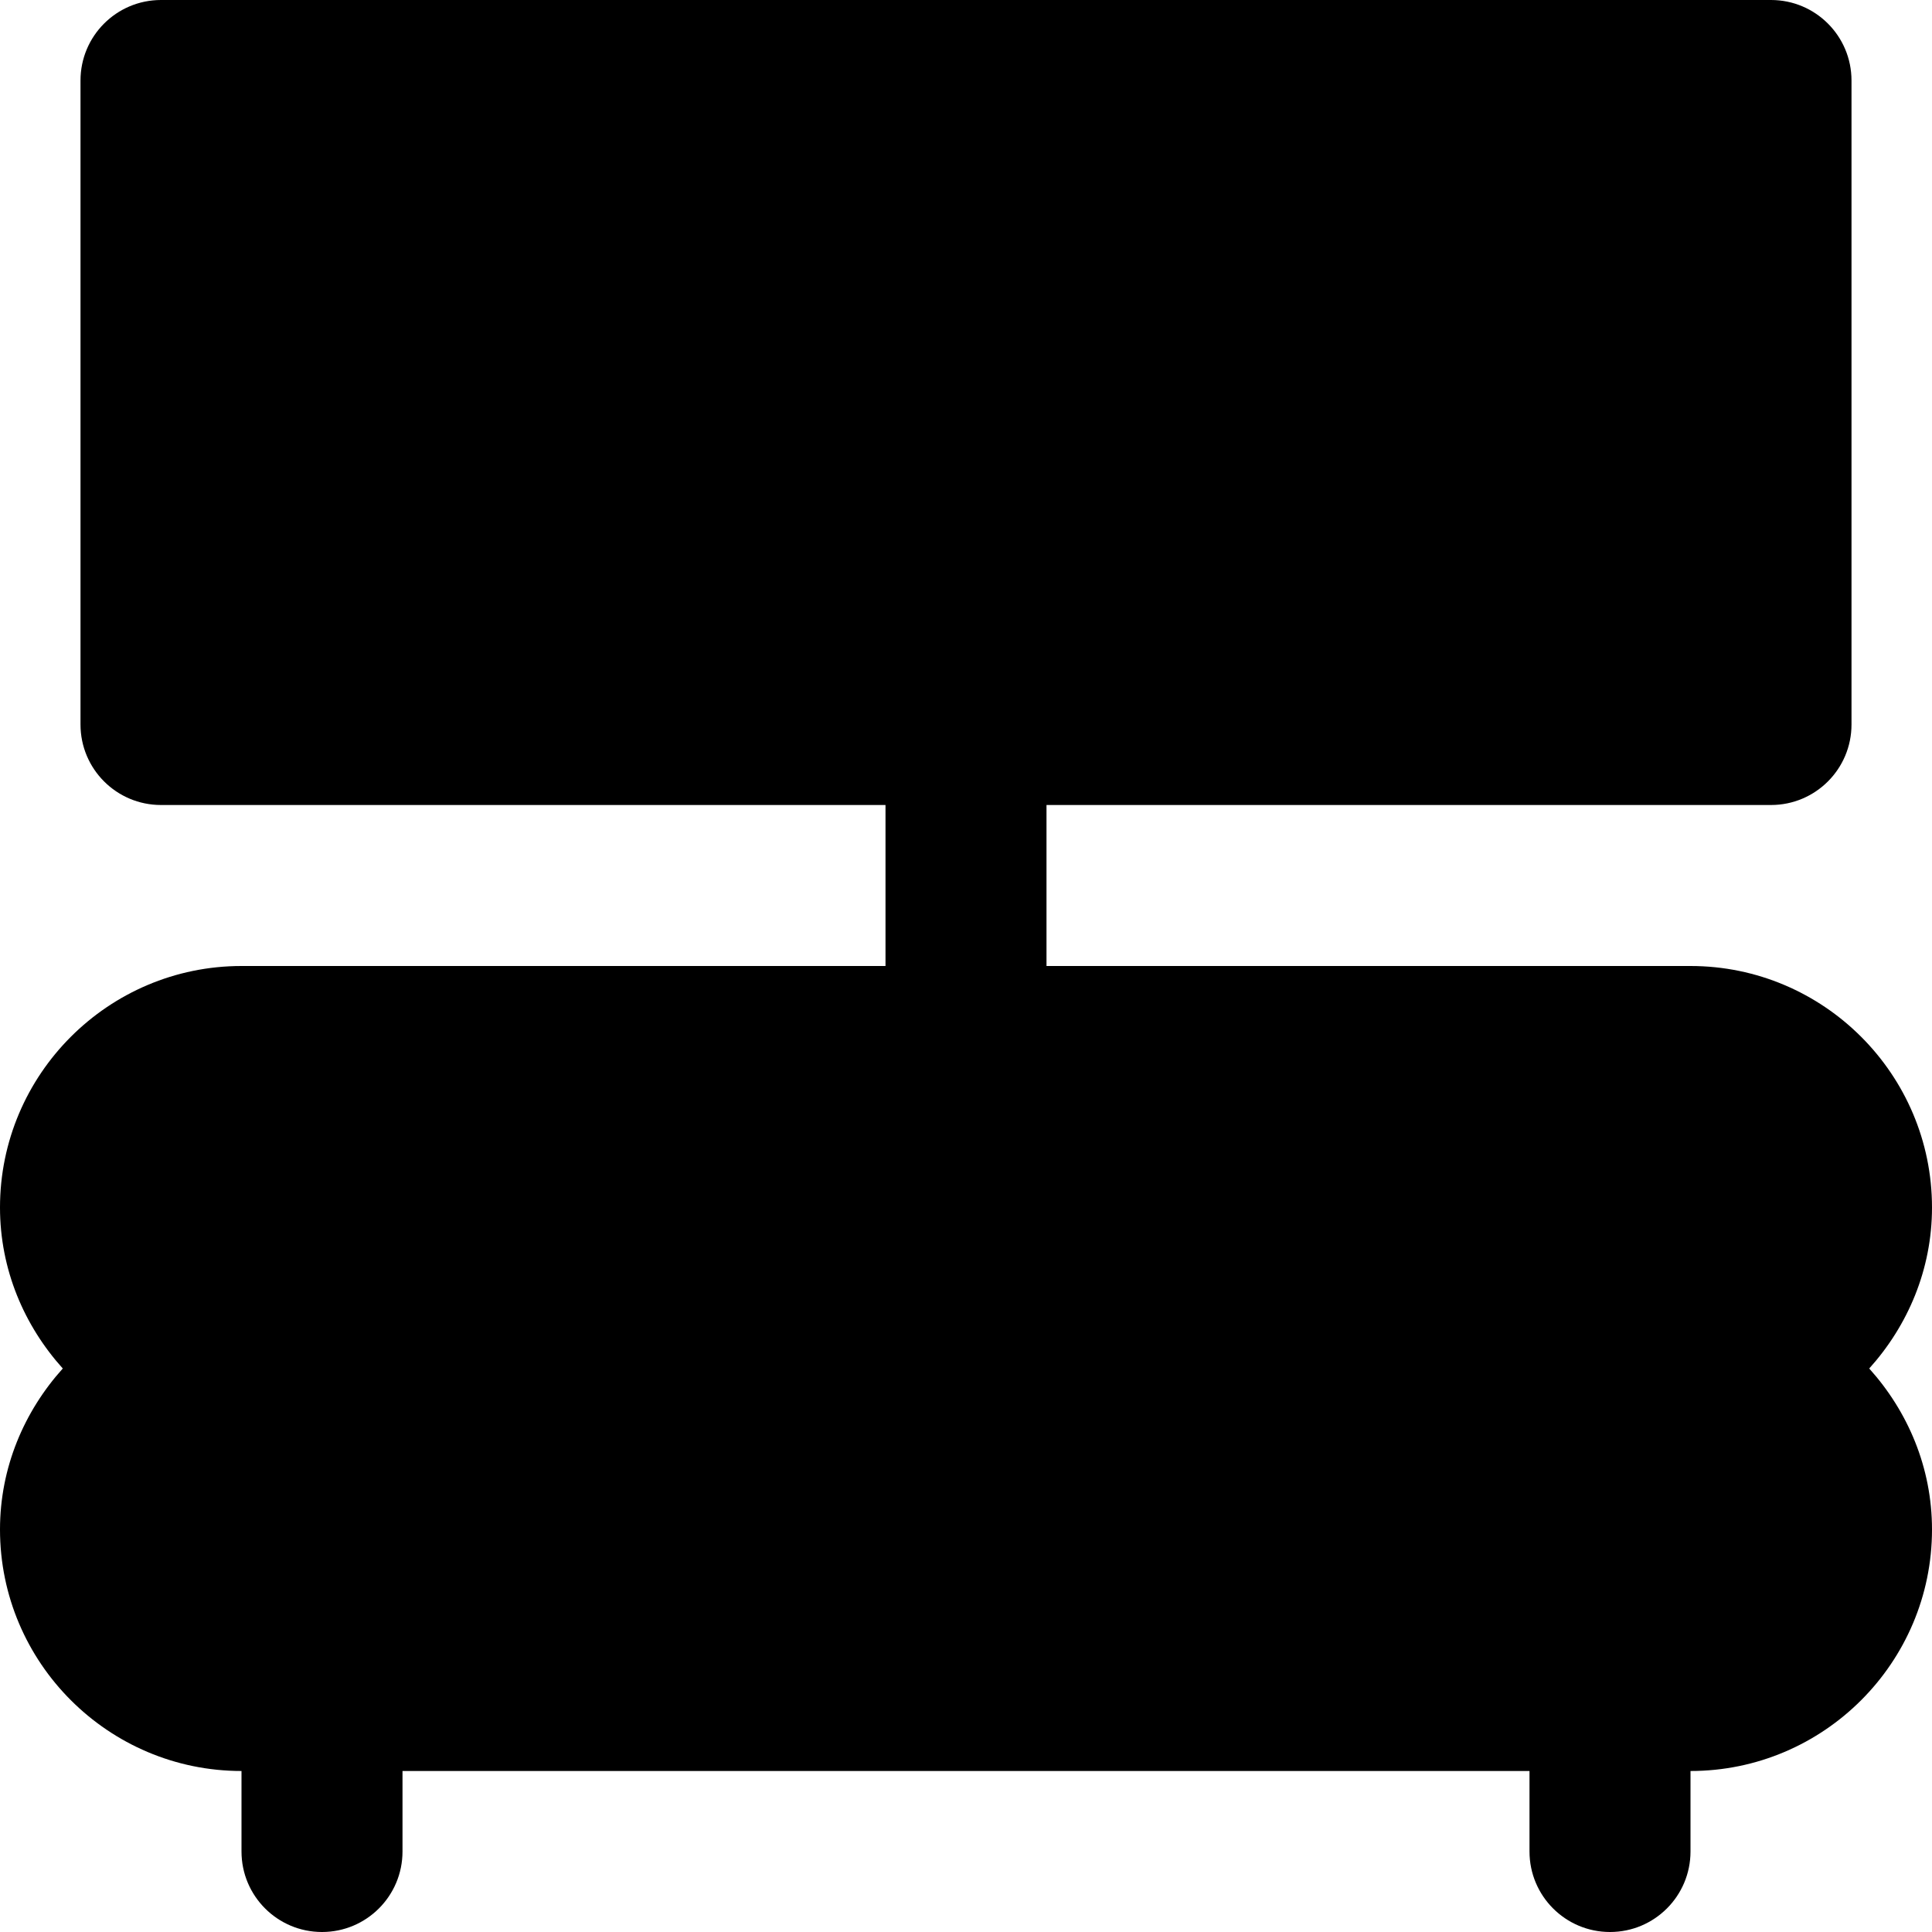 <?xml version="1.0" encoding="iso-8859-1"?>
<!-- Uploaded to: SVG Repo, www.svgrepo.com, Generator: SVG Repo Mixer Tools -->
<svg fill="#000000" height="800px" width="800px" version="1.1" id="Layer_1" xmlns="http://www.w3.org/2000/svg" xmlns:xlink="http://www.w3.org/1999/xlink" 
	 viewBox="0 0 491.52 491.52" xml:space="preserve">
<g>
	<g>
		<path d="M491.52,307.2c0-33.874-27.566-61.44-61.44-61.44H266.24V204.8h184.32c11.325,0,20.48-9.175,20.48-20.48V20.48
			C471.04,9.175,461.885,0,450.56,0H40.96C29.635,0,20.48,9.175,20.48,20.48v163.84c0,11.305,9.155,20.48,20.48,20.48h184.32v40.96
			H61.44C27.566,245.76,0,273.326,0,307.2c0,15.79,6.164,30.065,15.974,40.96C6.164,359.055,0,373.33,0,389.12
			c0,33.874,27.566,61.44,61.44,61.44v20.48c0,11.305,9.155,20.48,20.48,20.48c11.325,0,20.48-9.175,20.48-20.48v-20.48h286.72
			v20.48c0,11.305,9.155,20.48,20.48,20.48c11.325,0,20.48-9.175,20.48-20.48v-20.48c33.874,0,61.44-27.566,61.44-61.44
			c0-15.79-6.164-30.065-15.974-40.96C485.356,337.265,491.52,322.99,491.52,307.2z"/>
	</g>
</g>
</svg>